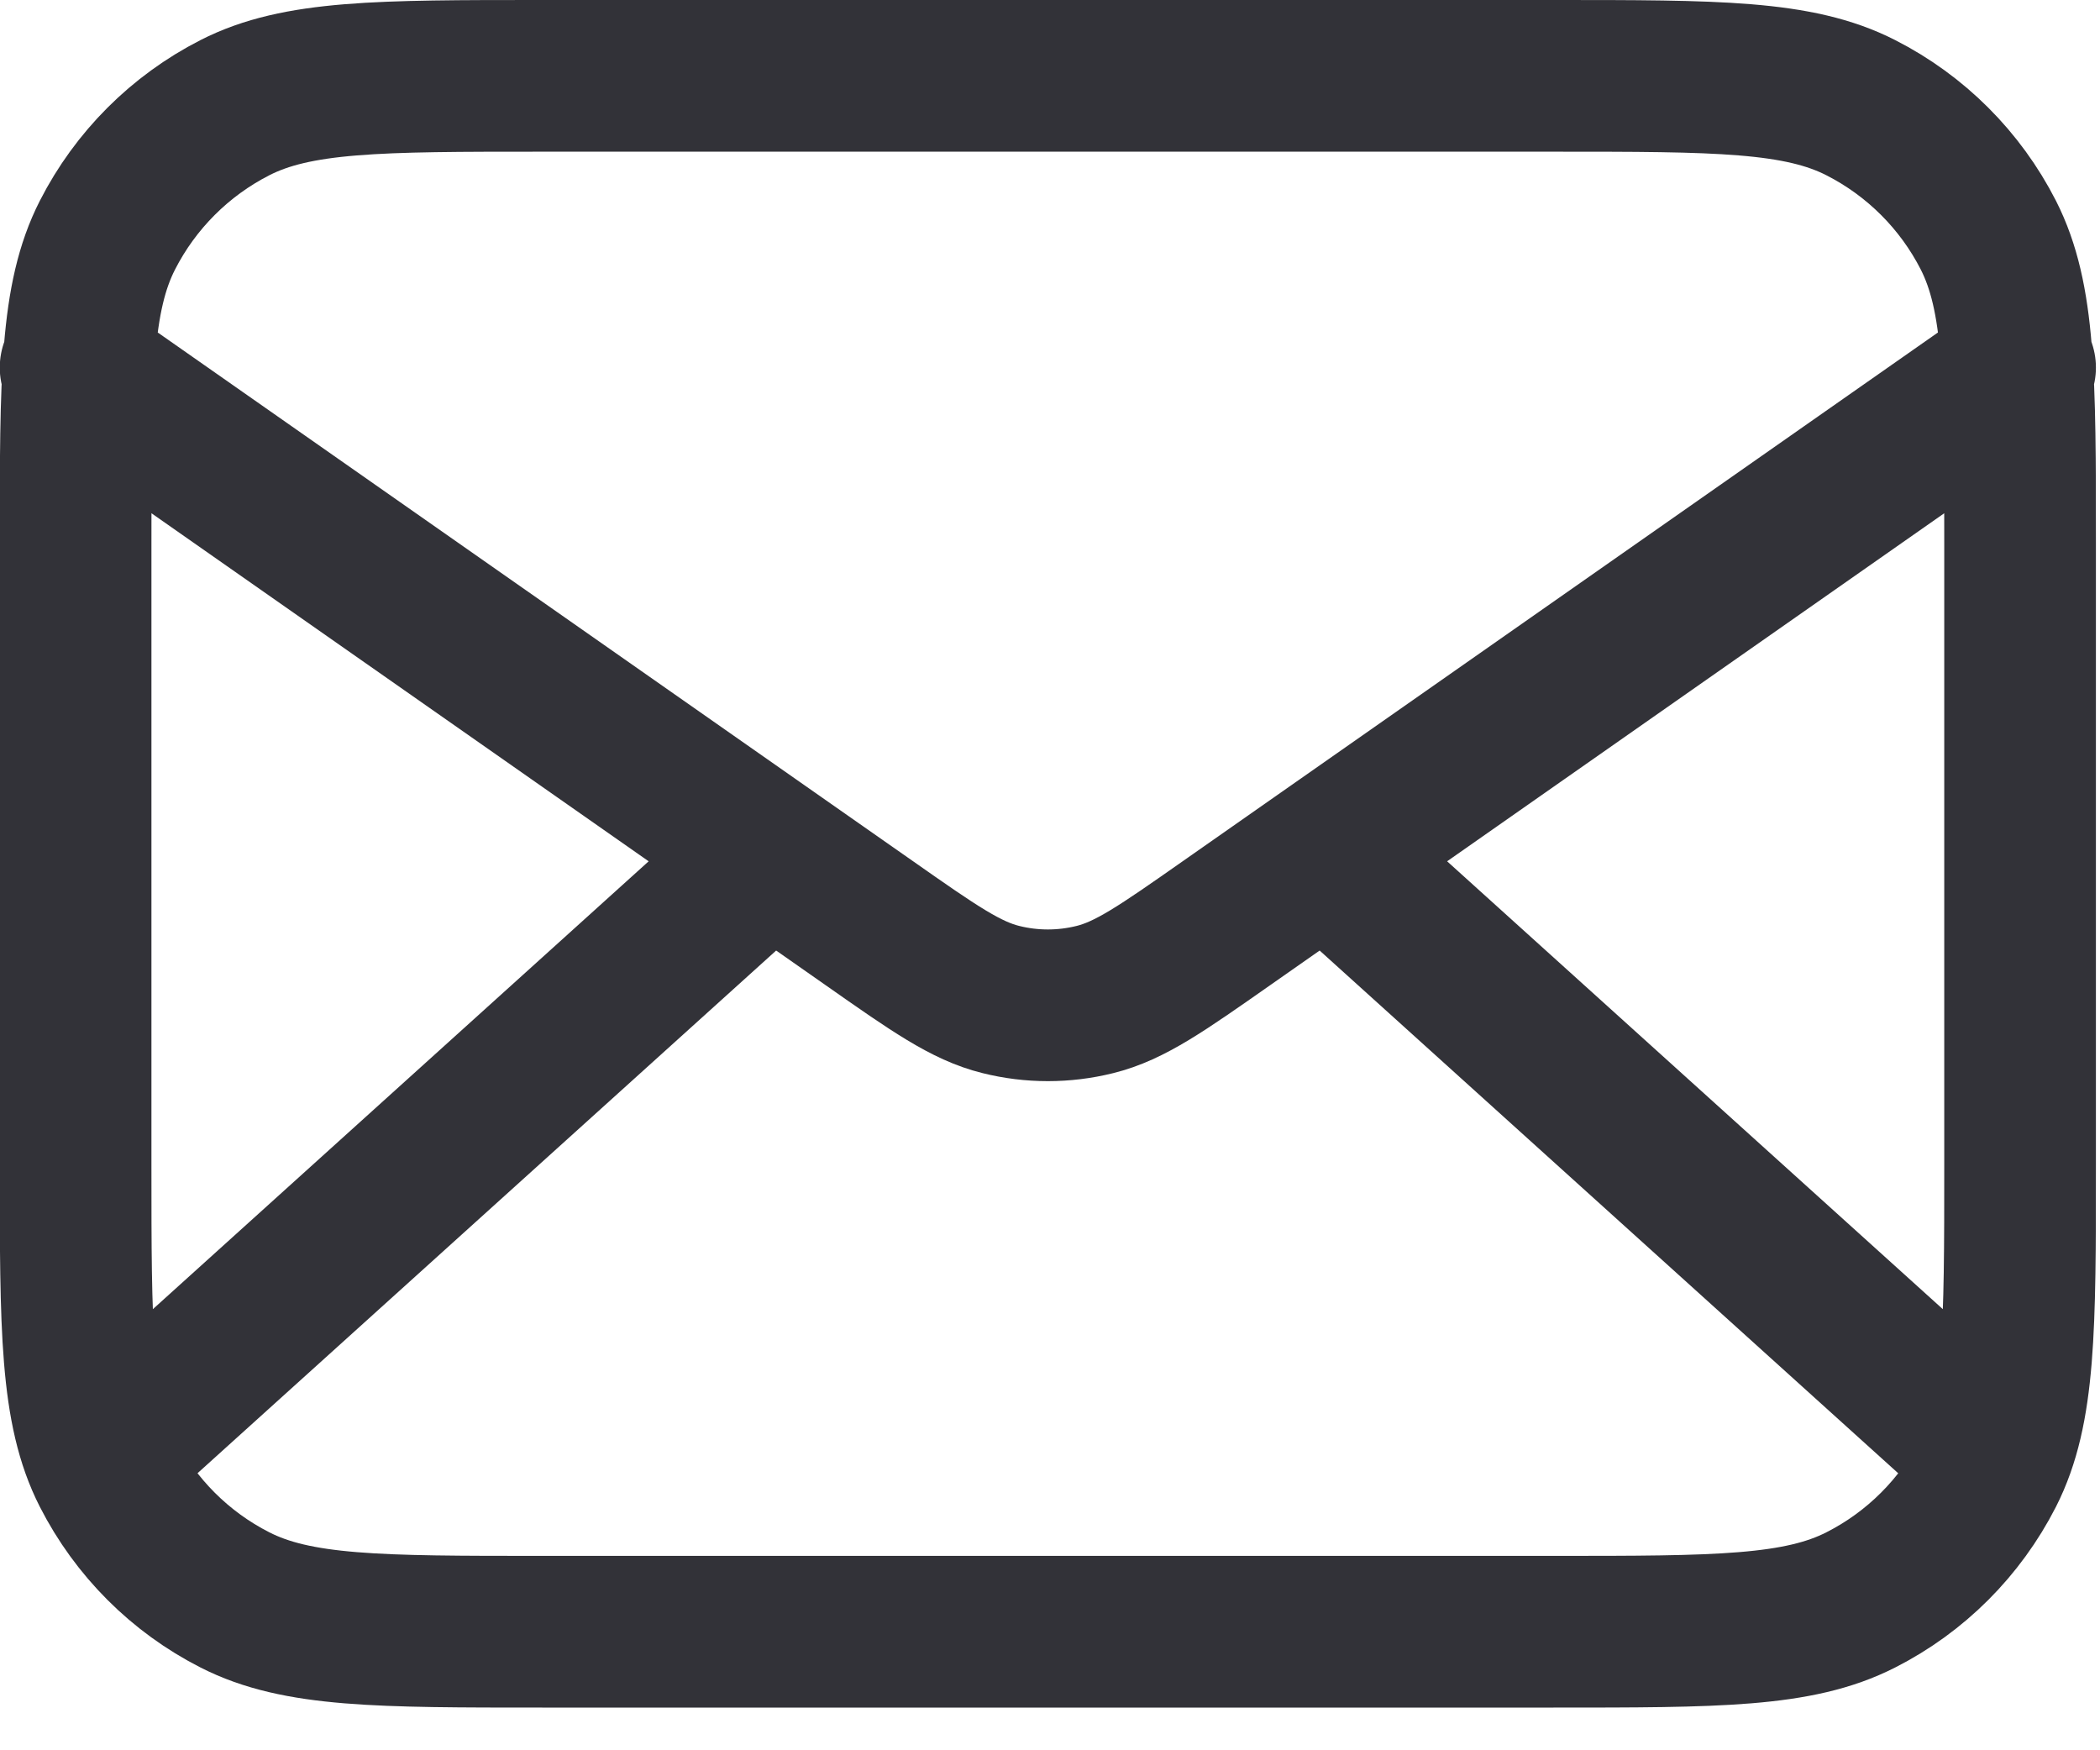 <svg width="18" height="15" viewBox="0 0 18 15" fill="none" xmlns="http://www.w3.org/2000/svg">
<path d="M16.898 12.317L11.363 7.317M6.601 7.317L1.065 12.317M0.648 3.15L7.453 7.913C8.004 8.299 8.279 8.492 8.579 8.566C8.843 8.632 9.12 8.632 9.385 8.566C9.685 8.492 9.96 8.299 10.511 7.913L17.315 3.15M4.648 13.984L13.315 13.984C14.715 13.984 15.415 13.984 15.95 13.711C16.421 13.472 16.803 13.089 17.043 12.619C17.315 12.084 17.315 11.384 17.315 9.984L17.315 4.65C17.315 3.25 17.315 2.55 17.043 2.015C16.803 1.545 16.421 1.163 15.95 0.923C15.415 0.65 14.715 0.65 13.315 0.65L4.648 0.65C3.248 0.65 2.548 0.65 2.013 0.923C1.543 1.163 1.161 1.545 0.921 2.015C0.648 2.55 0.648 3.25 0.648 4.65L0.648 9.984C0.648 11.384 0.648 12.084 0.921 12.619C1.161 13.089 1.543 13.472 2.013 13.711C2.548 13.984 3.248 13.984 4.648 13.984Z" stroke="#323238" stroke-width="1.3" stroke-linecap="round" stroke-linejoin="round"/>
</svg>

